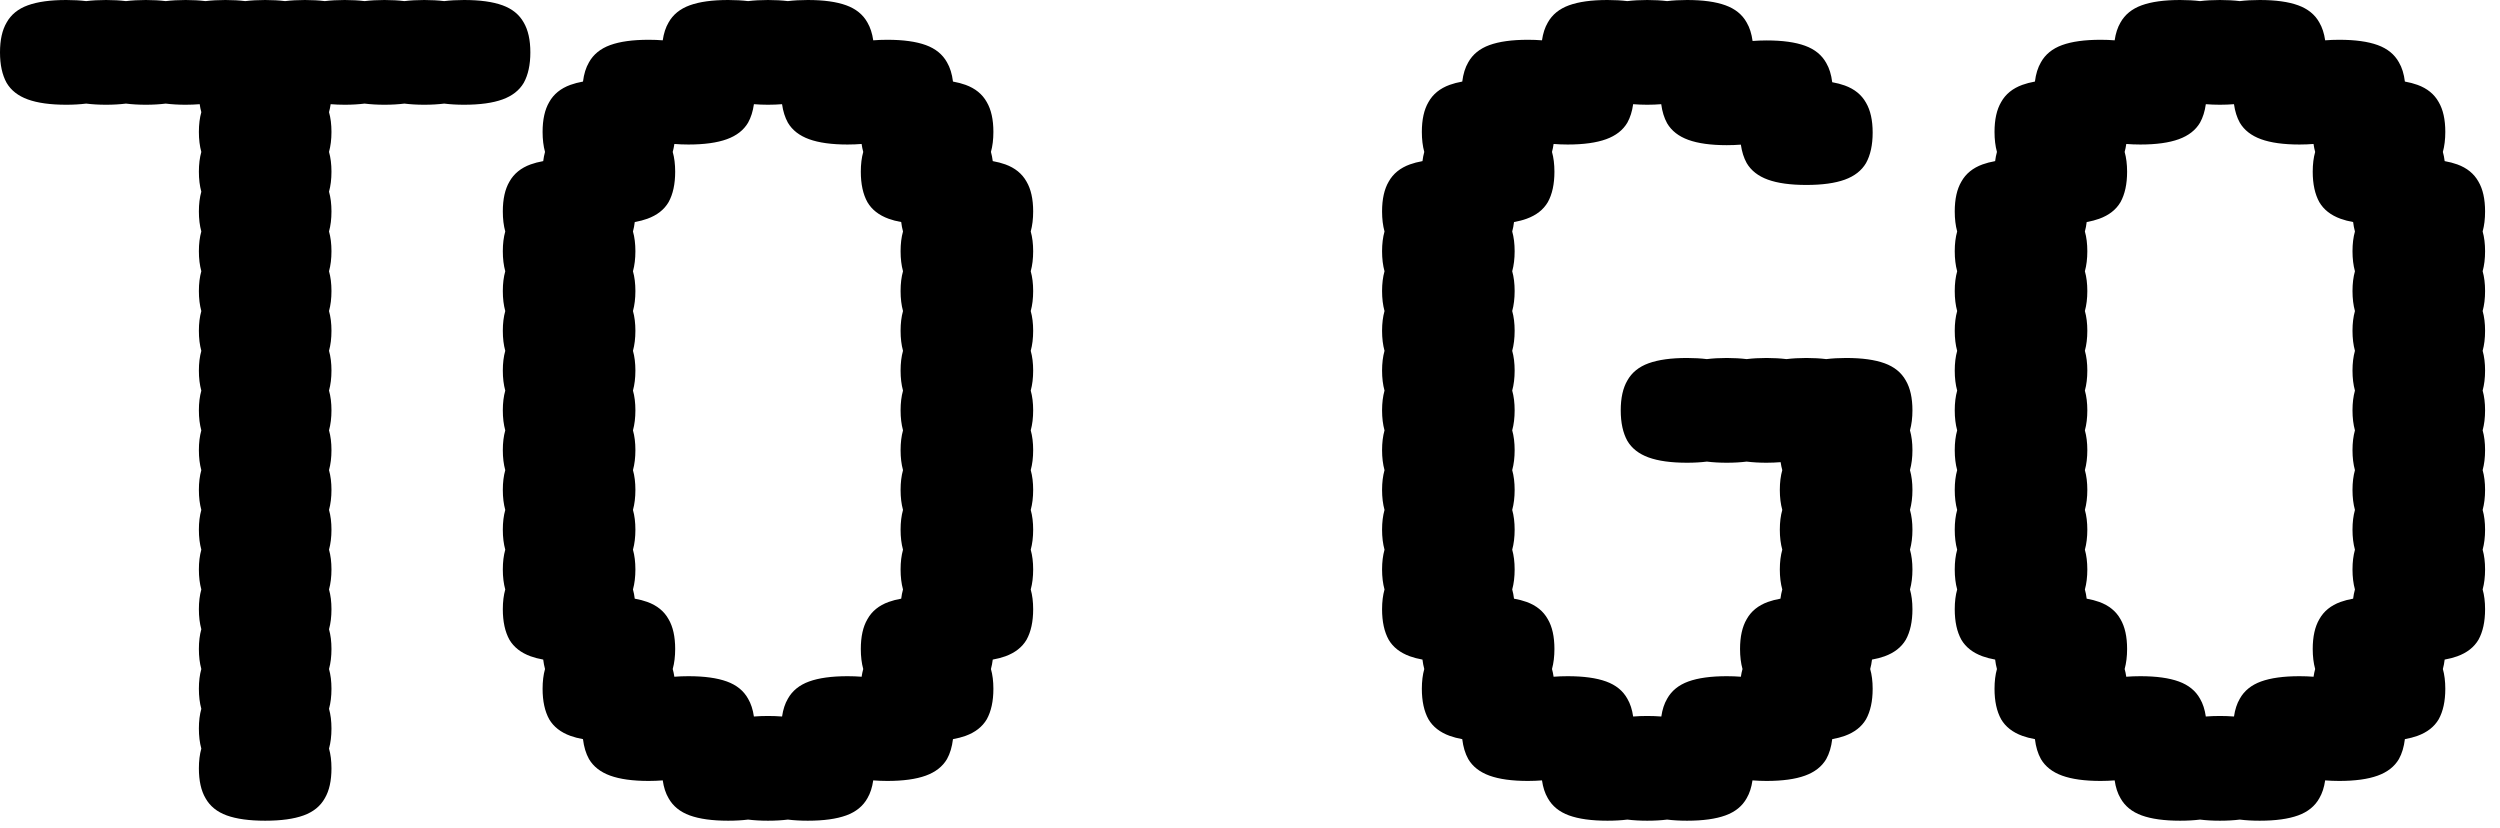 <?xml version="1.0" encoding="utf-8"?>
<svg xmlns="http://www.w3.org/2000/svg" fill="none" height="100%" overflow="visible" preserveAspectRatio="none" style="display: block;" viewBox="0 0 157 52" width="100%">
<path d="M29.143 0C30.142 0 30.947 0.111 31.558 0.333C32.168 0.555 32.612 0.916 32.89 1.415C33.167 1.887 33.306 2.512 33.306 3.289C33.306 4.066 33.167 4.705 32.89 5.204C32.612 5.676 32.168 6.023 31.558 6.245C30.947 6.467 30.142 6.578 29.143 6.578C28.686 6.578 28.269 6.552 27.894 6.506C27.518 6.552 27.102 6.578 26.645 6.578C26.187 6.578 25.771 6.552 25.395 6.506C25.02 6.552 24.603 6.578 24.146 6.578C23.689 6.578 23.273 6.552 22.898 6.506C22.522 6.552 22.106 6.578 21.649 6.578C21.335 6.578 21.04 6.565 20.765 6.543C20.74 6.719 20.706 6.885 20.662 7.043C20.764 7.401 20.816 7.815 20.816 8.285C20.816 8.755 20.763 9.173 20.662 9.541C20.764 9.899 20.816 10.312 20.816 10.782C20.816 11.252 20.764 11.671 20.662 12.039C20.764 12.397 20.816 12.811 20.816 13.28C20.816 13.75 20.764 14.169 20.662 14.537C20.764 14.895 20.816 15.309 20.816 15.778C20.816 16.248 20.764 16.667 20.662 17.035C20.764 17.393 20.816 17.807 20.816 18.276C20.816 18.746 20.764 19.165 20.662 19.533C20.764 19.891 20.816 20.305 20.816 20.774C20.816 21.244 20.764 21.663 20.662 22.031C20.764 22.389 20.816 22.803 20.816 23.273C20.816 23.742 20.763 24.16 20.662 24.528C20.764 24.887 20.816 25.3 20.816 25.77C20.816 26.24 20.763 26.658 20.662 27.026C20.764 27.385 20.816 27.799 20.816 28.269C20.816 28.738 20.763 29.156 20.662 29.524C20.764 29.883 20.816 30.297 20.816 30.767C20.816 31.236 20.763 31.654 20.662 32.023C20.764 32.381 20.816 32.795 20.816 33.265C20.816 33.734 20.763 34.152 20.662 34.52C20.764 34.879 20.816 35.293 20.816 35.763C20.816 36.232 20.763 36.65 20.662 37.019C20.764 37.377 20.816 37.79 20.816 38.26C20.816 38.73 20.764 39.148 20.662 39.517C20.764 39.875 20.816 40.288 20.816 40.758C20.816 41.227 20.764 41.646 20.662 42.015C20.764 42.373 20.816 42.786 20.816 43.256C20.816 43.726 20.764 44.144 20.662 44.513C20.764 44.871 20.816 45.284 20.816 45.754C20.816 46.224 20.764 46.642 20.662 47.011C20.764 47.369 20.816 47.782 20.816 48.252C20.816 49.029 20.678 49.654 20.4 50.126C20.123 50.626 19.678 50.986 19.067 51.208C18.457 51.43 17.652 51.541 16.653 51.541C15.654 51.541 14.849 51.43 14.238 51.208C13.628 50.986 13.184 50.625 12.906 50.126C12.629 49.654 12.49 49.029 12.49 48.252C12.49 47.782 12.541 47.369 12.643 47.011C12.541 46.642 12.49 46.224 12.49 45.754C12.49 45.284 12.541 44.871 12.643 44.513C12.541 44.144 12.49 43.725 12.49 43.256C12.49 42.786 12.541 42.373 12.643 42.015C12.541 41.646 12.49 41.227 12.49 40.758C12.49 40.288 12.541 39.875 12.643 39.517C12.541 39.148 12.49 38.729 12.49 38.26C12.49 37.79 12.541 37.377 12.643 37.019C12.541 36.651 12.49 36.232 12.49 35.763C12.49 35.293 12.541 34.879 12.643 34.52C12.541 34.152 12.49 33.734 12.49 33.265C12.49 32.795 12.541 32.381 12.643 32.023C12.541 31.654 12.49 31.236 12.49 30.767C12.49 30.297 12.541 29.883 12.643 29.524C12.541 29.156 12.49 28.738 12.49 28.269C12.49 27.799 12.541 27.385 12.643 27.026C12.541 26.658 12.49 26.24 12.49 25.77C12.49 25.301 12.541 24.887 12.643 24.528C12.541 24.16 12.49 23.742 12.49 23.273C12.49 22.803 12.541 22.389 12.643 22.031C12.541 21.663 12.49 21.244 12.49 20.774C12.49 20.305 12.541 19.891 12.643 19.533C12.541 19.165 12.49 18.746 12.49 18.276C12.49 17.807 12.541 17.393 12.643 17.035C12.541 16.667 12.49 16.248 12.49 15.778C12.49 15.309 12.541 14.895 12.643 14.537C12.541 14.169 12.49 13.75 12.49 13.28C12.49 12.811 12.541 12.397 12.643 12.039C12.541 11.671 12.49 11.252 12.49 10.782C12.49 10.313 12.541 9.899 12.643 9.541C12.541 9.173 12.49 8.754 12.49 8.285C12.49 7.815 12.541 7.401 12.643 7.043C12.599 6.886 12.566 6.719 12.541 6.543C12.265 6.565 11.971 6.578 11.657 6.578C11.2 6.578 10.784 6.552 10.408 6.506C10.032 6.552 9.616 6.578 9.159 6.578C8.702 6.578 8.286 6.552 7.91 6.506C7.534 6.552 7.118 6.578 6.661 6.578C6.204 6.578 5.788 6.552 5.412 6.506C5.036 6.552 4.62 6.578 4.163 6.578C3.164 6.578 2.36 6.467 1.749 6.245C1.138 6.023 0.694 5.676 0.416 5.204C0.139 4.705 3.50925e-05 4.066 0 3.289C0 2.512 0.138 1.887 0.416 1.415C0.694 0.915 1.138 0.555 1.749 0.333C2.36 0.111 3.164 1.33184e-05 4.163 0C4.62 0 5.036 0.024 5.412 0.07C5.788 0.024 6.204 3.14569e-06 6.661 0C7.118 0 7.534 0.024 7.91 0.07C8.286 0.024 8.702 1.98044e-07 9.159 0C9.616 0 10.033 0.024 10.408 0.07C10.784 0.024 11.2 0 11.657 0C12.114 2.78925e-06 12.53 0.024 12.905 0.07C13.281 0.024 13.698 0 14.155 0C14.612 5.72048e-06 15.028 0.024 15.403 0.07C15.779 0.024 16.196 0 16.653 0C17.11 8.70782e-06 17.526 0.024 17.901 0.07C18.277 0.024 18.694 0 19.151 0C19.608 1.16953e-05 20.024 0.024 20.399 0.07C20.775 0.024 21.192 0 21.649 0C22.106 1.46268e-05 22.522 0.024 22.898 0.07C23.273 0.024 23.689 1.55176e-05 24.146 0C24.603 0 25.02 0.024 25.395 0.07C25.771 0.024 26.188 1.25274e-05 26.645 0C27.101 0 27.518 0.024 27.894 0.07C28.269 0.024 28.686 9.48136e-06 29.143 0ZM50.727 0C51.727 0 52.532 0.111 53.143 0.333C53.753 0.555 54.197 0.916 54.475 1.415C54.655 1.722 54.776 2.095 54.839 2.532C55.115 2.51 55.41 2.498 55.724 2.498C56.723 2.498 57.528 2.609 58.139 2.831C58.749 3.053 59.193 3.414 59.471 3.913C59.664 4.242 59.788 4.645 59.847 5.122C60.139 5.175 60.402 5.244 60.637 5.329C61.247 5.551 61.691 5.912 61.969 6.411C62.246 6.883 62.385 7.508 62.385 8.285C62.385 8.755 62.333 9.173 62.231 9.541C62.282 9.72 62.319 9.912 62.345 10.118C62.637 10.171 62.9 10.239 63.135 10.324C63.745 10.546 64.189 10.908 64.467 11.407C64.744 11.879 64.883 12.503 64.883 13.28C64.883 13.75 64.831 14.169 64.73 14.537C64.831 14.895 64.883 15.309 64.883 15.778C64.883 16.248 64.831 16.667 64.73 17.035C64.831 17.393 64.883 17.807 64.883 18.276C64.883 18.746 64.831 19.165 64.73 19.533C64.831 19.891 64.883 20.305 64.883 20.774C64.883 21.244 64.831 21.663 64.73 22.031C64.831 22.389 64.883 22.803 64.883 23.273C64.883 23.742 64.831 24.16 64.73 24.528C64.831 24.887 64.883 25.3 64.883 25.77C64.883 26.24 64.831 26.658 64.73 27.026C64.831 27.385 64.883 27.799 64.883 28.269C64.883 28.738 64.831 29.156 64.73 29.524C64.831 29.883 64.883 30.297 64.883 30.767C64.883 31.236 64.831 31.654 64.73 32.023C64.831 32.381 64.883 32.795 64.883 33.265C64.883 33.734 64.831 34.152 64.73 34.52C64.831 34.879 64.883 35.293 64.883 35.763C64.883 36.232 64.831 36.65 64.73 37.019C64.831 37.377 64.883 37.79 64.883 38.26C64.883 39.037 64.744 39.676 64.467 40.176C64.189 40.647 63.745 40.994 63.135 41.216C62.9 41.301 62.637 41.369 62.345 41.422C62.319 41.632 62.282 41.83 62.231 42.015C62.333 42.373 62.385 42.786 62.385 43.256C62.385 44.033 62.246 44.671 61.969 45.171C61.691 45.643 61.247 45.99 60.637 46.212C60.402 46.297 60.139 46.365 59.847 46.418C59.788 46.903 59.665 47.32 59.471 47.669C59.193 48.141 58.749 48.488 58.139 48.71C57.528 48.932 56.723 49.043 55.724 49.043C55.409 49.043 55.115 49.03 54.839 49.008C54.776 49.445 54.656 49.818 54.475 50.126C54.197 50.625 53.753 50.986 53.143 51.208C52.532 51.43 51.727 51.541 50.727 51.541C50.27 51.541 49.854 51.516 49.478 51.47C49.103 51.516 48.686 51.541 48.23 51.541C47.772 51.541 47.356 51.516 46.98 51.47C46.605 51.516 46.189 51.541 45.732 51.541C44.733 51.541 43.928 51.43 43.317 51.208C42.707 50.986 42.263 50.625 41.985 50.126C41.804 49.818 41.683 49.445 41.62 49.008C41.345 49.03 41.05 49.043 40.736 49.043C39.737 49.043 38.932 48.932 38.321 48.71C37.711 48.488 37.267 48.141 36.989 47.669C36.795 47.32 36.67 46.903 36.611 46.418C36.32 46.365 36.057 46.297 35.823 46.212C35.213 45.99 34.769 45.643 34.491 45.171C34.214 44.671 34.075 44.033 34.075 43.256C34.075 42.786 34.126 42.373 34.227 42.015C34.177 41.83 34.14 41.632 34.114 41.422C33.823 41.369 33.559 41.301 33.325 41.216C32.715 40.994 32.271 40.647 31.993 40.176C31.716 39.676 31.577 39.037 31.577 38.26C31.577 37.79 31.628 37.377 31.73 37.019C31.628 36.651 31.577 36.232 31.577 35.763C31.577 35.293 31.628 34.879 31.73 34.52C31.628 34.152 31.577 33.734 31.577 33.265C31.577 32.795 31.628 32.381 31.73 32.023C31.628 31.654 31.577 31.236 31.577 30.767C31.577 30.297 31.628 29.883 31.73 29.524C31.628 29.156 31.577 28.738 31.577 28.269C31.577 27.799 31.628 27.385 31.73 27.026C31.628 26.658 31.577 26.24 31.577 25.77C31.577 25.301 31.628 24.887 31.73 24.528C31.628 24.16 31.577 23.742 31.577 23.273C31.577 22.803 31.628 22.389 31.73 22.031C31.628 21.663 31.577 21.244 31.577 20.774C31.577 20.305 31.628 19.891 31.73 19.533C31.628 19.165 31.577 18.746 31.577 18.276C31.577 17.807 31.628 17.393 31.73 17.035C31.628 16.667 31.577 16.248 31.577 15.778C31.577 15.309 31.628 14.895 31.73 14.537C31.628 14.169 31.577 13.75 31.577 13.28C31.577 12.503 31.716 11.879 31.993 11.407C32.271 10.908 32.715 10.546 33.325 10.324C33.559 10.239 33.823 10.171 34.114 10.118C34.14 9.912 34.177 9.72 34.227 9.541C34.126 9.173 34.075 8.754 34.075 8.285C34.075 7.508 34.214 6.883 34.491 6.411C34.769 5.912 35.213 5.551 35.823 5.329C36.058 5.244 36.321 5.175 36.612 5.122C36.671 4.645 36.796 4.242 36.989 3.913C37.267 3.414 37.711 3.053 38.321 2.831C38.932 2.609 39.737 2.498 40.736 2.498C41.05 2.498 41.345 2.51 41.62 2.532C41.683 2.095 41.804 1.722 41.985 1.415C42.263 0.916 42.707 0.555 43.317 0.333C43.928 0.111 44.733 0 45.732 0C46.189 1.59152e-05 46.605 0.024 46.98 0.07C47.356 0.024 47.773 1.4116e-05 48.23 0C48.686 0 49.103 0.024 49.478 0.07C49.854 0.024 50.27 1.1182e-05 50.727 0ZM105.945 0C106.944 2.27336e-05 107.749 0.111 108.359 0.333C108.97 0.555 109.415 0.915 109.692 1.415C109.879 1.732 110 2.118 110.062 2.573C110.336 2.552 110.629 2.539 110.941 2.539C111.94 2.539 112.745 2.65 113.355 2.872C113.966 3.094 114.41 3.455 114.688 3.955C114.881 4.284 115.005 4.686 115.063 5.163C115.356 5.216 115.619 5.285 115.854 5.37C116.464 5.592 116.908 5.954 117.186 6.453C117.463 6.925 117.603 7.549 117.603 8.326C117.603 9.103 117.463 9.742 117.186 10.241C116.908 10.713 116.464 11.06 115.854 11.282C115.243 11.504 114.438 11.615 113.438 11.615C112.44 11.615 111.635 11.504 111.024 11.282C110.414 11.06 109.97 10.713 109.692 10.241C109.511 9.914 109.389 9.528 109.326 9.083C109.051 9.105 108.757 9.117 108.443 9.117C107.444 9.117 106.639 9.006 106.028 8.784C105.418 8.562 104.974 8.215 104.696 7.743C104.509 7.406 104.386 7.006 104.325 6.543C104.051 6.565 103.759 6.578 103.447 6.578C103.133 6.578 102.838 6.565 102.562 6.543C102.5 6.989 102.38 7.375 102.198 7.702C101.921 8.174 101.477 8.52 100.866 8.742C100.256 8.964 99.45 9.076 98.451 9.076C98.137 9.076 97.842 9.063 97.566 9.041C97.542 9.217 97.508 9.384 97.465 9.541C97.566 9.899 97.618 10.313 97.618 10.782C97.618 11.559 97.48 12.198 97.202 12.697C96.925 13.169 96.481 13.516 95.87 13.738C95.636 13.824 95.372 13.892 95.08 13.944C95.055 14.155 95.018 14.352 94.967 14.537C95.068 14.895 95.12 15.309 95.12 15.778C95.12 16.248 95.068 16.667 94.967 17.035C95.068 17.393 95.12 17.807 95.12 18.276C95.12 18.746 95.068 19.165 94.967 19.533C95.068 19.891 95.12 20.305 95.12 20.774C95.12 21.244 95.068 21.663 94.967 22.031C95.068 22.389 95.12 22.803 95.12 23.273C95.12 23.742 95.068 24.16 94.967 24.528C95.068 24.887 95.12 25.3 95.12 25.77C95.12 26.24 95.068 26.658 94.967 27.026C95.068 27.385 95.12 27.799 95.12 28.269C95.12 28.738 95.068 29.156 94.967 29.524C95.068 29.883 95.12 30.297 95.12 30.767C95.12 31.236 95.068 31.654 94.967 32.023C95.068 32.381 95.12 32.795 95.12 33.265C95.12 33.734 95.068 34.152 94.967 34.52C95.068 34.879 95.12 35.293 95.12 35.763C95.12 36.232 95.068 36.65 94.967 37.019C95.017 37.197 95.055 37.389 95.08 37.596C95.372 37.648 95.635 37.717 95.87 37.802C96.481 38.024 96.925 38.385 97.202 38.885C97.48 39.356 97.618 39.981 97.618 40.758C97.618 41.227 97.566 41.646 97.465 42.015C97.508 42.166 97.542 42.328 97.566 42.499C97.842 42.477 98.137 42.465 98.451 42.465C99.45 42.465 100.256 42.576 100.866 42.798C101.477 43.02 101.921 43.381 102.198 43.881C102.379 44.188 102.499 44.56 102.562 44.997C102.837 44.975 103.133 44.963 103.447 44.963C103.761 44.963 104.056 44.975 104.331 44.997C104.394 44.56 104.516 44.188 104.696 43.881C104.974 43.381 105.418 43.02 106.028 42.798C106.639 42.576 107.444 42.465 108.443 42.465C108.757 42.465 109.052 42.477 109.327 42.499C109.352 42.328 109.386 42.166 109.429 42.015C109.327 41.646 109.275 41.227 109.275 40.758C109.275 39.981 109.415 39.356 109.692 38.885C109.97 38.385 110.414 38.024 111.024 37.802C111.259 37.717 111.522 37.648 111.813 37.596C111.839 37.389 111.876 37.197 111.927 37.019C111.825 36.651 111.773 36.232 111.773 35.763C111.773 35.293 111.825 34.879 111.927 34.52C111.825 34.152 111.773 33.734 111.773 33.265C111.773 32.795 111.825 32.381 111.927 32.023C111.825 31.654 111.773 31.236 111.773 30.767C111.773 30.297 111.825 29.883 111.927 29.524C111.883 29.367 111.849 29.2 111.824 29.024C111.549 29.046 111.255 29.06 110.941 29.06C110.484 29.06 110.067 29.035 109.691 28.988C109.316 29.035 108.9 29.06 108.443 29.06C107.986 29.06 107.569 29.035 107.193 28.988C106.818 29.035 106.402 29.06 105.945 29.06C104.946 29.06 104.141 28.949 103.53 28.727C102.92 28.505 102.476 28.157 102.198 27.686C101.921 27.186 101.782 26.548 101.782 25.77C101.782 24.993 101.921 24.368 102.198 23.896C102.476 23.397 102.92 23.036 103.53 22.814C104.141 22.592 104.946 22.481 105.945 22.481C106.402 22.482 106.818 22.505 107.193 22.552C107.569 22.505 107.986 22.481 108.443 22.481C108.9 22.482 109.316 22.505 109.691 22.552C110.067 22.505 110.484 22.481 110.941 22.481C111.398 22.482 111.814 22.505 112.189 22.552C112.565 22.505 112.981 22.482 113.438 22.481C113.895 22.481 114.312 22.505 114.688 22.552C115.063 22.505 115.48 22.482 115.937 22.481C116.936 22.481 117.741 22.592 118.352 22.814C118.962 23.036 119.406 23.397 119.684 23.896C119.961 24.368 120.101 24.993 120.101 25.77C120.101 26.24 120.048 26.658 119.946 27.026C120.048 27.385 120.101 27.799 120.101 28.269C120.101 28.738 120.048 29.156 119.946 29.524C120.048 29.883 120.101 30.297 120.101 30.767C120.101 31.236 120.048 31.654 119.946 32.023C120.048 32.381 120.101 32.795 120.101 33.265C120.101 33.734 120.048 34.152 119.946 34.52C120.048 34.879 120.101 35.293 120.101 35.763C120.101 36.232 120.048 36.65 119.946 37.019C120.048 37.377 120.101 37.79 120.101 38.26C120.101 39.037 119.961 39.676 119.684 40.176C119.406 40.647 118.962 40.994 118.352 41.216C118.117 41.301 117.854 41.369 117.562 41.422C117.537 41.632 117.499 41.83 117.448 42.015C117.55 42.373 117.603 42.786 117.603 43.256C117.603 44.033 117.463 44.671 117.186 45.171C116.908 45.643 116.464 45.99 115.854 46.212C115.619 46.297 115.356 46.365 115.064 46.418C115.006 46.903 114.881 47.32 114.688 47.669C114.41 48.141 113.966 48.488 113.355 48.71C112.745 48.932 111.94 49.043 110.941 49.043C110.627 49.043 110.332 49.03 110.056 49.008C109.993 49.445 109.873 49.818 109.692 50.126C109.415 50.626 108.97 50.986 108.359 51.208C107.749 51.43 106.944 51.541 105.945 51.541C105.488 51.541 105.071 51.516 104.695 51.47C104.32 51.516 103.904 51.541 103.447 51.541C102.99 51.541 102.573 51.516 102.197 51.47C101.822 51.516 101.406 51.541 100.949 51.541C99.95 51.541 99.145 51.43 98.534 51.208C97.924 50.986 97.48 50.625 97.202 50.126C97.021 49.818 96.9 49.445 96.837 49.008C96.561 49.03 96.267 49.043 95.953 49.043C94.954 49.043 94.149 48.932 93.538 48.71C92.928 48.488 92.484 48.141 92.206 47.669C92.012 47.32 91.888 46.903 91.829 46.418C91.538 46.365 91.274 46.297 91.04 46.212C90.43 45.99 89.986 45.643 89.708 45.171C89.431 44.671 89.292 44.033 89.292 43.256C89.292 42.786 89.343 42.373 89.444 42.015C89.394 41.83 89.356 41.632 89.331 41.422C89.04 41.369 88.777 41.301 88.543 41.216C87.932 40.994 87.487 40.648 87.21 40.176C86.932 39.676 86.794 39.037 86.794 38.26C86.794 37.79 86.846 37.377 86.947 37.019C86.846 36.65 86.794 36.232 86.794 35.763C86.794 35.293 86.846 34.879 86.947 34.52C86.846 34.152 86.794 33.734 86.794 33.265C86.794 32.795 86.846 32.381 86.947 32.023C86.846 31.654 86.794 31.236 86.794 30.767C86.794 30.297 86.846 29.883 86.947 29.524C86.846 29.156 86.794 28.738 86.794 28.269C86.794 27.799 86.846 27.385 86.947 27.026C86.846 26.658 86.794 26.24 86.794 25.77C86.794 25.301 86.846 24.887 86.947 24.528C86.846 24.16 86.794 23.742 86.794 23.273C86.794 22.803 86.846 22.389 86.947 22.031C86.846 21.663 86.794 21.244 86.794 20.774C86.794 20.305 86.846 19.891 86.947 19.533C86.846 19.165 86.794 18.746 86.794 18.276C86.794 17.807 86.846 17.393 86.947 17.035C86.846 16.667 86.794 16.248 86.794 15.778C86.794 15.309 86.846 14.895 86.947 14.537C86.846 14.169 86.794 13.75 86.794 13.28C86.794 12.503 86.933 11.879 87.21 11.407C87.487 10.908 87.932 10.546 88.543 10.324C88.777 10.239 89.04 10.171 89.332 10.118C89.357 9.912 89.394 9.72 89.444 9.541C89.343 9.173 89.292 8.754 89.292 8.285C89.292 7.508 89.43 6.883 89.708 6.411C89.986 5.912 90.43 5.551 91.04 5.329C91.275 5.244 91.538 5.175 91.83 5.122C91.889 4.645 92.013 4.242 92.206 3.913C92.484 3.414 92.928 3.053 93.538 2.831C94.149 2.609 94.954 2.498 95.953 2.498C96.267 2.498 96.561 2.51 96.837 2.532C96.9 2.095 97.021 1.722 97.202 1.415C97.48 0.916 97.924 0.555 98.534 0.333C99.145 0.111 99.95 0 100.949 0C101.406 4.51795e-06 101.822 0.024 102.197 0.07C102.573 0.024 102.99 0 103.447 0C103.904 7.34305e-06 104.32 0.024 104.695 0.07C105.071 0.024 105.488 0 105.945 0ZM141.908 0C142.907 0 143.713 0.111 144.323 0.333C144.934 0.555 145.378 0.916 145.655 1.415C145.836 1.722 145.957 2.095 146.02 2.532C146.295 2.51 146.59 2.498 146.904 2.498C147.903 2.498 148.709 2.609 149.319 2.831C149.93 3.053 150.374 3.414 150.651 3.913C150.845 4.242 150.969 4.645 151.027 5.122C151.319 5.175 151.583 5.244 151.817 5.329C152.428 5.551 152.872 5.912 153.149 6.411C153.427 6.883 153.565 7.508 153.565 8.285C153.565 8.755 153.513 9.173 153.412 9.541C153.463 9.72 153.5 9.912 153.525 10.118C153.817 10.171 154.081 10.239 154.315 10.324C154.926 10.546 155.37 10.908 155.647 11.407C155.925 11.879 156.063 12.503 156.063 13.28C156.063 13.75 156.012 14.169 155.91 14.537C156.012 14.895 156.063 15.309 156.063 15.778C156.063 16.248 156.012 16.667 155.91 17.035C156.012 17.393 156.063 17.807 156.063 18.276C156.063 18.746 156.012 19.165 155.91 19.533C156.012 19.891 156.063 20.305 156.063 20.774C156.063 21.244 156.012 21.663 155.91 22.031C156.012 22.389 156.063 22.803 156.063 23.273C156.063 23.742 156.011 24.16 155.91 24.528C156.012 24.887 156.063 25.3 156.063 25.77C156.063 26.24 156.011 26.658 155.91 27.026C156.012 27.385 156.063 27.799 156.063 28.269C156.063 28.738 156.011 29.156 155.91 29.524C156.012 29.883 156.063 30.297 156.063 30.767C156.063 31.236 156.011 31.654 155.91 32.023C156.012 32.381 156.063 32.795 156.063 33.265C156.063 33.734 156.011 34.152 155.91 34.52C156.012 34.879 156.063 35.293 156.063 35.763C156.063 36.232 156.011 36.65 155.91 37.019C156.012 37.377 156.063 37.79 156.063 38.26C156.063 39.037 155.925 39.676 155.647 40.176C155.37 40.647 154.926 40.994 154.315 41.216C154.081 41.301 153.817 41.369 153.525 41.422C153.5 41.632 153.463 41.83 153.412 42.015C153.513 42.373 153.565 42.786 153.565 43.256C153.565 44.033 153.427 44.671 153.149 45.171C152.872 45.643 152.428 45.99 151.817 46.212C151.583 46.297 151.319 46.365 151.027 46.418C150.969 46.903 150.845 47.32 150.651 47.669C150.374 48.141 149.93 48.488 149.319 48.71C148.709 48.932 147.903 49.043 146.904 49.043C146.59 49.043 146.295 49.03 146.02 49.008C145.957 49.445 145.836 49.818 145.655 50.126C145.378 50.625 144.934 50.986 144.323 51.208C143.713 51.43 142.907 51.541 141.908 51.541C141.451 51.541 141.035 51.516 140.659 51.47C140.284 51.516 139.867 51.541 139.41 51.541C138.953 51.541 138.537 51.516 138.161 51.47C137.786 51.516 137.37 51.541 136.913 51.541C135.914 51.541 135.109 51.43 134.498 51.208C133.888 50.986 133.444 50.625 133.166 50.126C132.985 49.818 132.864 49.445 132.801 49.008C132.525 49.03 132.231 49.043 131.917 49.043C130.918 49.043 130.113 48.932 129.502 48.71C128.891 48.488 128.447 48.141 128.17 47.669C127.976 47.32 127.851 46.903 127.793 46.418C127.501 46.365 127.238 46.297 127.004 46.212C126.393 45.99 125.949 45.643 125.672 45.171C125.394 44.671 125.256 44.033 125.256 43.256C125.256 42.786 125.307 42.373 125.408 42.015C125.357 41.83 125.32 41.632 125.295 41.422C125.003 41.369 124.74 41.301 124.506 41.216C123.896 40.994 123.451 40.647 123.174 40.176C122.896 39.676 122.758 39.037 122.758 38.26C122.758 37.79 122.809 37.377 122.91 37.019C122.809 36.651 122.758 36.232 122.758 35.763C122.758 35.293 122.809 34.879 122.91 34.52C122.809 34.152 122.758 33.734 122.758 33.265C122.758 32.795 122.809 32.381 122.91 32.023C122.809 31.654 122.758 31.236 122.758 30.767C122.758 30.297 122.809 29.883 122.91 29.524C122.809 29.156 122.758 28.738 122.758 28.269C122.758 27.799 122.809 27.385 122.91 27.026C122.809 26.658 122.758 26.24 122.758 25.77C122.758 25.301 122.809 24.887 122.91 24.528C122.809 24.16 122.758 23.742 122.758 23.273C122.758 22.803 122.809 22.389 122.91 22.031C122.809 21.663 122.758 21.244 122.758 20.774C122.758 20.305 122.809 19.891 122.91 19.533C122.809 19.165 122.758 18.746 122.758 18.276C122.758 17.807 122.809 17.393 122.91 17.035C122.809 16.667 122.758 16.248 122.758 15.778C122.758 15.309 122.809 14.895 122.91 14.537C122.809 14.169 122.758 13.75 122.758 13.28C122.758 12.503 122.896 11.879 123.174 11.407C123.451 10.908 123.895 10.546 124.506 10.324C124.74 10.239 125.003 10.171 125.295 10.118C125.32 9.912 125.358 9.72 125.408 9.541C125.307 9.173 125.256 8.754 125.256 8.285C125.256 7.508 125.394 6.883 125.672 6.411C125.949 5.912 126.393 5.551 127.004 5.329C127.238 5.244 127.501 5.175 127.793 5.122C127.852 4.645 127.977 4.242 128.17 3.913C128.447 3.414 128.891 3.053 129.502 2.831C130.113 2.609 130.918 2.498 131.917 2.498C132.231 2.498 132.525 2.51 132.801 2.532C132.864 2.095 132.985 1.722 133.166 1.415C133.444 0.916 133.888 0.555 134.498 0.333C135.109 0.111 135.914 0 136.913 0C137.37 1.46262e-05 137.786 0.024 138.161 0.07C138.537 0.024 138.953 1.51761e-05 139.41 0C139.867 0 140.284 0.024 140.659 0.07C141.035 0.024 141.451 1.23483e-05 141.908 0ZM49.113 6.543C48.838 6.565 48.543 6.578 48.23 6.578C47.916 6.578 47.621 6.565 47.346 6.543C47.283 6.989 47.162 7.375 46.98 7.702C46.703 8.174 46.259 8.52 45.648 8.742C45.038 8.964 44.233 9.076 43.234 9.076C42.92 9.076 42.625 9.063 42.35 9.041C42.325 9.217 42.29 9.384 42.247 9.541C42.349 9.899 42.401 10.312 42.401 10.782C42.401 11.559 42.263 12.198 41.985 12.697C41.708 13.169 41.263 13.516 40.652 13.738C40.418 13.823 40.155 13.892 39.863 13.944C39.838 14.155 39.801 14.352 39.75 14.537C39.851 14.895 39.903 15.309 39.903 15.778C39.903 16.248 39.851 16.667 39.75 17.035C39.851 17.393 39.903 17.807 39.903 18.276C39.903 18.746 39.851 19.165 39.75 19.533C39.851 19.891 39.903 20.305 39.903 20.774C39.903 21.244 39.851 21.663 39.75 22.031C39.851 22.389 39.903 22.803 39.903 23.273C39.903 23.742 39.851 24.16 39.75 24.528C39.852 24.887 39.903 25.301 39.903 25.77C39.903 26.24 39.851 26.658 39.75 27.026C39.852 27.385 39.903 27.799 39.903 28.269C39.903 28.738 39.851 29.156 39.75 29.524C39.852 29.883 39.903 30.297 39.903 30.767C39.903 31.236 39.851 31.654 39.75 32.023C39.852 32.381 39.903 32.795 39.903 33.265C39.903 33.734 39.851 34.152 39.75 34.52C39.851 34.879 39.903 35.293 39.903 35.763C39.903 36.232 39.851 36.65 39.75 37.019C39.8 37.197 39.837 37.389 39.862 37.596C40.154 37.648 40.418 37.717 40.652 37.802C41.263 38.024 41.708 38.385 41.985 38.885C42.263 39.356 42.401 39.981 42.401 40.758C42.401 41.227 42.349 41.646 42.247 42.015C42.29 42.166 42.324 42.328 42.349 42.499C42.624 42.477 42.92 42.465 43.234 42.465C44.233 42.465 45.038 42.576 45.648 42.798C46.259 43.02 46.703 43.381 46.98 43.881C47.161 44.188 47.282 44.56 47.345 44.997C47.62 44.975 47.915 44.963 48.23 44.963C48.544 44.963 48.839 44.975 49.114 44.997C49.177 44.56 49.298 44.188 49.478 43.881C49.756 43.381 50.201 43.02 50.812 42.798C51.422 42.576 52.227 42.465 53.226 42.465C53.54 42.465 53.835 42.477 54.11 42.499C54.135 42.328 54.168 42.166 54.211 42.015C54.11 41.646 54.059 41.227 54.059 40.758C54.059 39.981 54.197 39.356 54.475 38.885C54.752 38.385 55.196 38.024 55.807 37.802C56.041 37.717 56.304 37.648 56.596 37.596C56.621 37.389 56.658 37.197 56.709 37.019C56.608 36.651 56.557 36.232 56.557 35.763C56.557 35.293 56.608 34.879 56.709 34.52C56.608 34.152 56.557 33.734 56.557 33.265C56.557 32.795 56.608 32.381 56.709 32.023C56.608 31.654 56.557 31.236 56.557 30.767C56.557 30.297 56.608 29.883 56.709 29.524C56.608 29.156 56.557 28.738 56.557 28.269C56.557 27.799 56.608 27.385 56.709 27.026C56.608 26.658 56.557 26.24 56.557 25.77C56.557 25.301 56.608 24.887 56.709 24.528C56.608 24.16 56.557 23.742 56.557 23.273C56.557 22.803 56.608 22.389 56.709 22.031C56.608 21.663 56.557 21.244 56.557 20.774C56.557 20.305 56.608 19.891 56.709 19.533C56.608 19.165 56.557 18.746 56.557 18.276C56.557 17.807 56.608 17.393 56.709 17.035C56.608 16.667 56.557 16.248 56.557 15.778C56.557 15.309 56.608 14.895 56.709 14.537C56.658 14.352 56.621 14.155 56.596 13.944C56.304 13.892 56.041 13.823 55.807 13.738C55.196 13.516 54.752 13.169 54.475 12.697C54.197 12.198 54.059 11.559 54.059 10.782C54.059 10.313 54.11 9.899 54.211 9.541C54.168 9.384 54.134 9.217 54.109 9.041C53.834 9.063 53.539 9.076 53.226 9.076C52.227 9.076 51.422 8.964 50.812 8.742C50.201 8.52 49.756 8.174 49.478 7.702C49.297 7.375 49.176 6.989 49.113 6.543ZM140.294 6.543C140.019 6.565 139.724 6.578 139.41 6.578C139.096 6.578 138.802 6.565 138.526 6.543C138.464 6.989 138.344 7.375 138.162 7.702C137.885 8.174 137.44 8.52 136.829 8.742C136.219 8.964 135.414 9.076 134.415 9.076C134.101 9.076 133.806 9.063 133.53 9.041C133.505 9.217 133.471 9.384 133.428 9.541C133.529 9.899 133.582 10.312 133.582 10.782C133.582 11.559 133.443 12.198 133.166 12.697C132.888 13.169 132.444 13.516 131.833 13.738C131.599 13.823 131.336 13.892 131.044 13.944C131.019 14.155 130.982 14.352 130.931 14.537C131.032 14.895 131.084 15.309 131.084 15.778C131.084 16.248 131.032 16.667 130.931 17.035C131.032 17.393 131.084 17.807 131.084 18.276C131.084 18.746 131.032 19.165 130.931 19.533C131.032 19.891 131.084 20.305 131.084 20.774C131.084 21.244 131.032 21.663 130.931 22.031C131.032 22.389 131.084 22.803 131.084 23.273C131.084 23.742 131.032 24.16 130.931 24.528C131.032 24.887 131.084 25.3 131.084 25.77C131.084 26.24 131.032 26.658 130.931 27.026C131.032 27.385 131.084 27.799 131.084 28.269C131.084 28.738 131.032 29.156 130.931 29.524C131.032 29.883 131.084 30.297 131.084 30.767C131.084 31.236 131.032 31.654 130.931 32.023C131.032 32.381 131.084 32.795 131.084 33.265C131.084 33.734 131.032 34.152 130.931 34.52C131.032 34.879 131.084 35.293 131.084 35.763C131.084 36.232 131.032 36.65 130.931 37.019C130.981 37.197 131.018 37.389 131.043 37.596C131.335 37.648 131.598 37.717 131.833 37.802C132.444 38.024 132.888 38.385 133.166 38.885C133.443 39.356 133.582 39.981 133.582 40.758C133.582 41.227 133.529 41.646 133.428 42.015C133.471 42.166 133.505 42.328 133.529 42.499C133.805 42.477 134.101 42.465 134.415 42.465C135.414 42.465 136.219 42.576 136.829 42.798C137.44 43.02 137.885 43.381 138.162 43.881C138.343 44.188 138.462 44.56 138.525 44.997C138.801 44.975 139.096 44.963 139.41 44.963C139.724 44.963 140.019 44.975 140.295 44.997C140.358 44.56 140.479 44.188 140.659 43.881C140.937 43.381 141.382 43.02 141.992 42.798C142.603 42.576 143.407 42.465 144.406 42.465C144.72 42.465 145.015 42.477 145.291 42.499C145.316 42.328 145.349 42.166 145.392 42.015C145.29 41.646 145.239 41.227 145.239 40.758C145.239 39.981 145.378 39.356 145.655 38.885C145.933 38.385 146.377 38.024 146.987 37.802C147.222 37.717 147.485 37.648 147.776 37.596C147.802 37.389 147.839 37.197 147.89 37.019C147.788 36.651 147.737 36.232 147.737 35.763C147.737 35.293 147.788 34.879 147.89 34.52C147.788 34.152 147.737 33.734 147.737 33.265C147.737 32.795 147.788 32.381 147.89 32.023C147.788 31.654 147.737 31.236 147.737 30.767C147.737 30.297 147.788 29.883 147.89 29.524C147.788 29.156 147.737 28.738 147.737 28.269C147.737 27.799 147.788 27.385 147.89 27.026C147.788 26.658 147.737 26.24 147.737 25.77C147.737 25.301 147.788 24.887 147.89 24.528C147.788 24.16 147.737 23.742 147.737 23.273C147.737 22.803 147.788 22.389 147.89 22.031C147.788 21.663 147.737 21.244 147.737 20.774C147.737 20.305 147.788 19.891 147.89 19.533C147.788 19.165 147.737 18.746 147.737 18.276C147.737 17.807 147.788 17.393 147.89 17.035C147.788 16.667 147.737 16.248 147.737 15.778C147.737 15.309 147.788 14.895 147.89 14.537C147.839 14.352 147.802 14.155 147.776 13.944C147.485 13.892 147.222 13.823 146.987 13.738C146.377 13.516 145.933 13.169 145.655 12.697C145.378 12.198 145.239 11.559 145.239 10.782C145.239 10.313 145.29 9.899 145.392 9.541C145.348 9.384 145.315 9.217 145.29 9.041C145.015 9.063 144.72 9.076 144.406 9.076C143.407 9.076 142.603 8.964 141.992 8.742C141.382 8.52 140.937 8.174 140.659 7.702C140.478 7.375 140.357 6.989 140.294 6.543Z" fill="black" id="Union"/>
</svg>